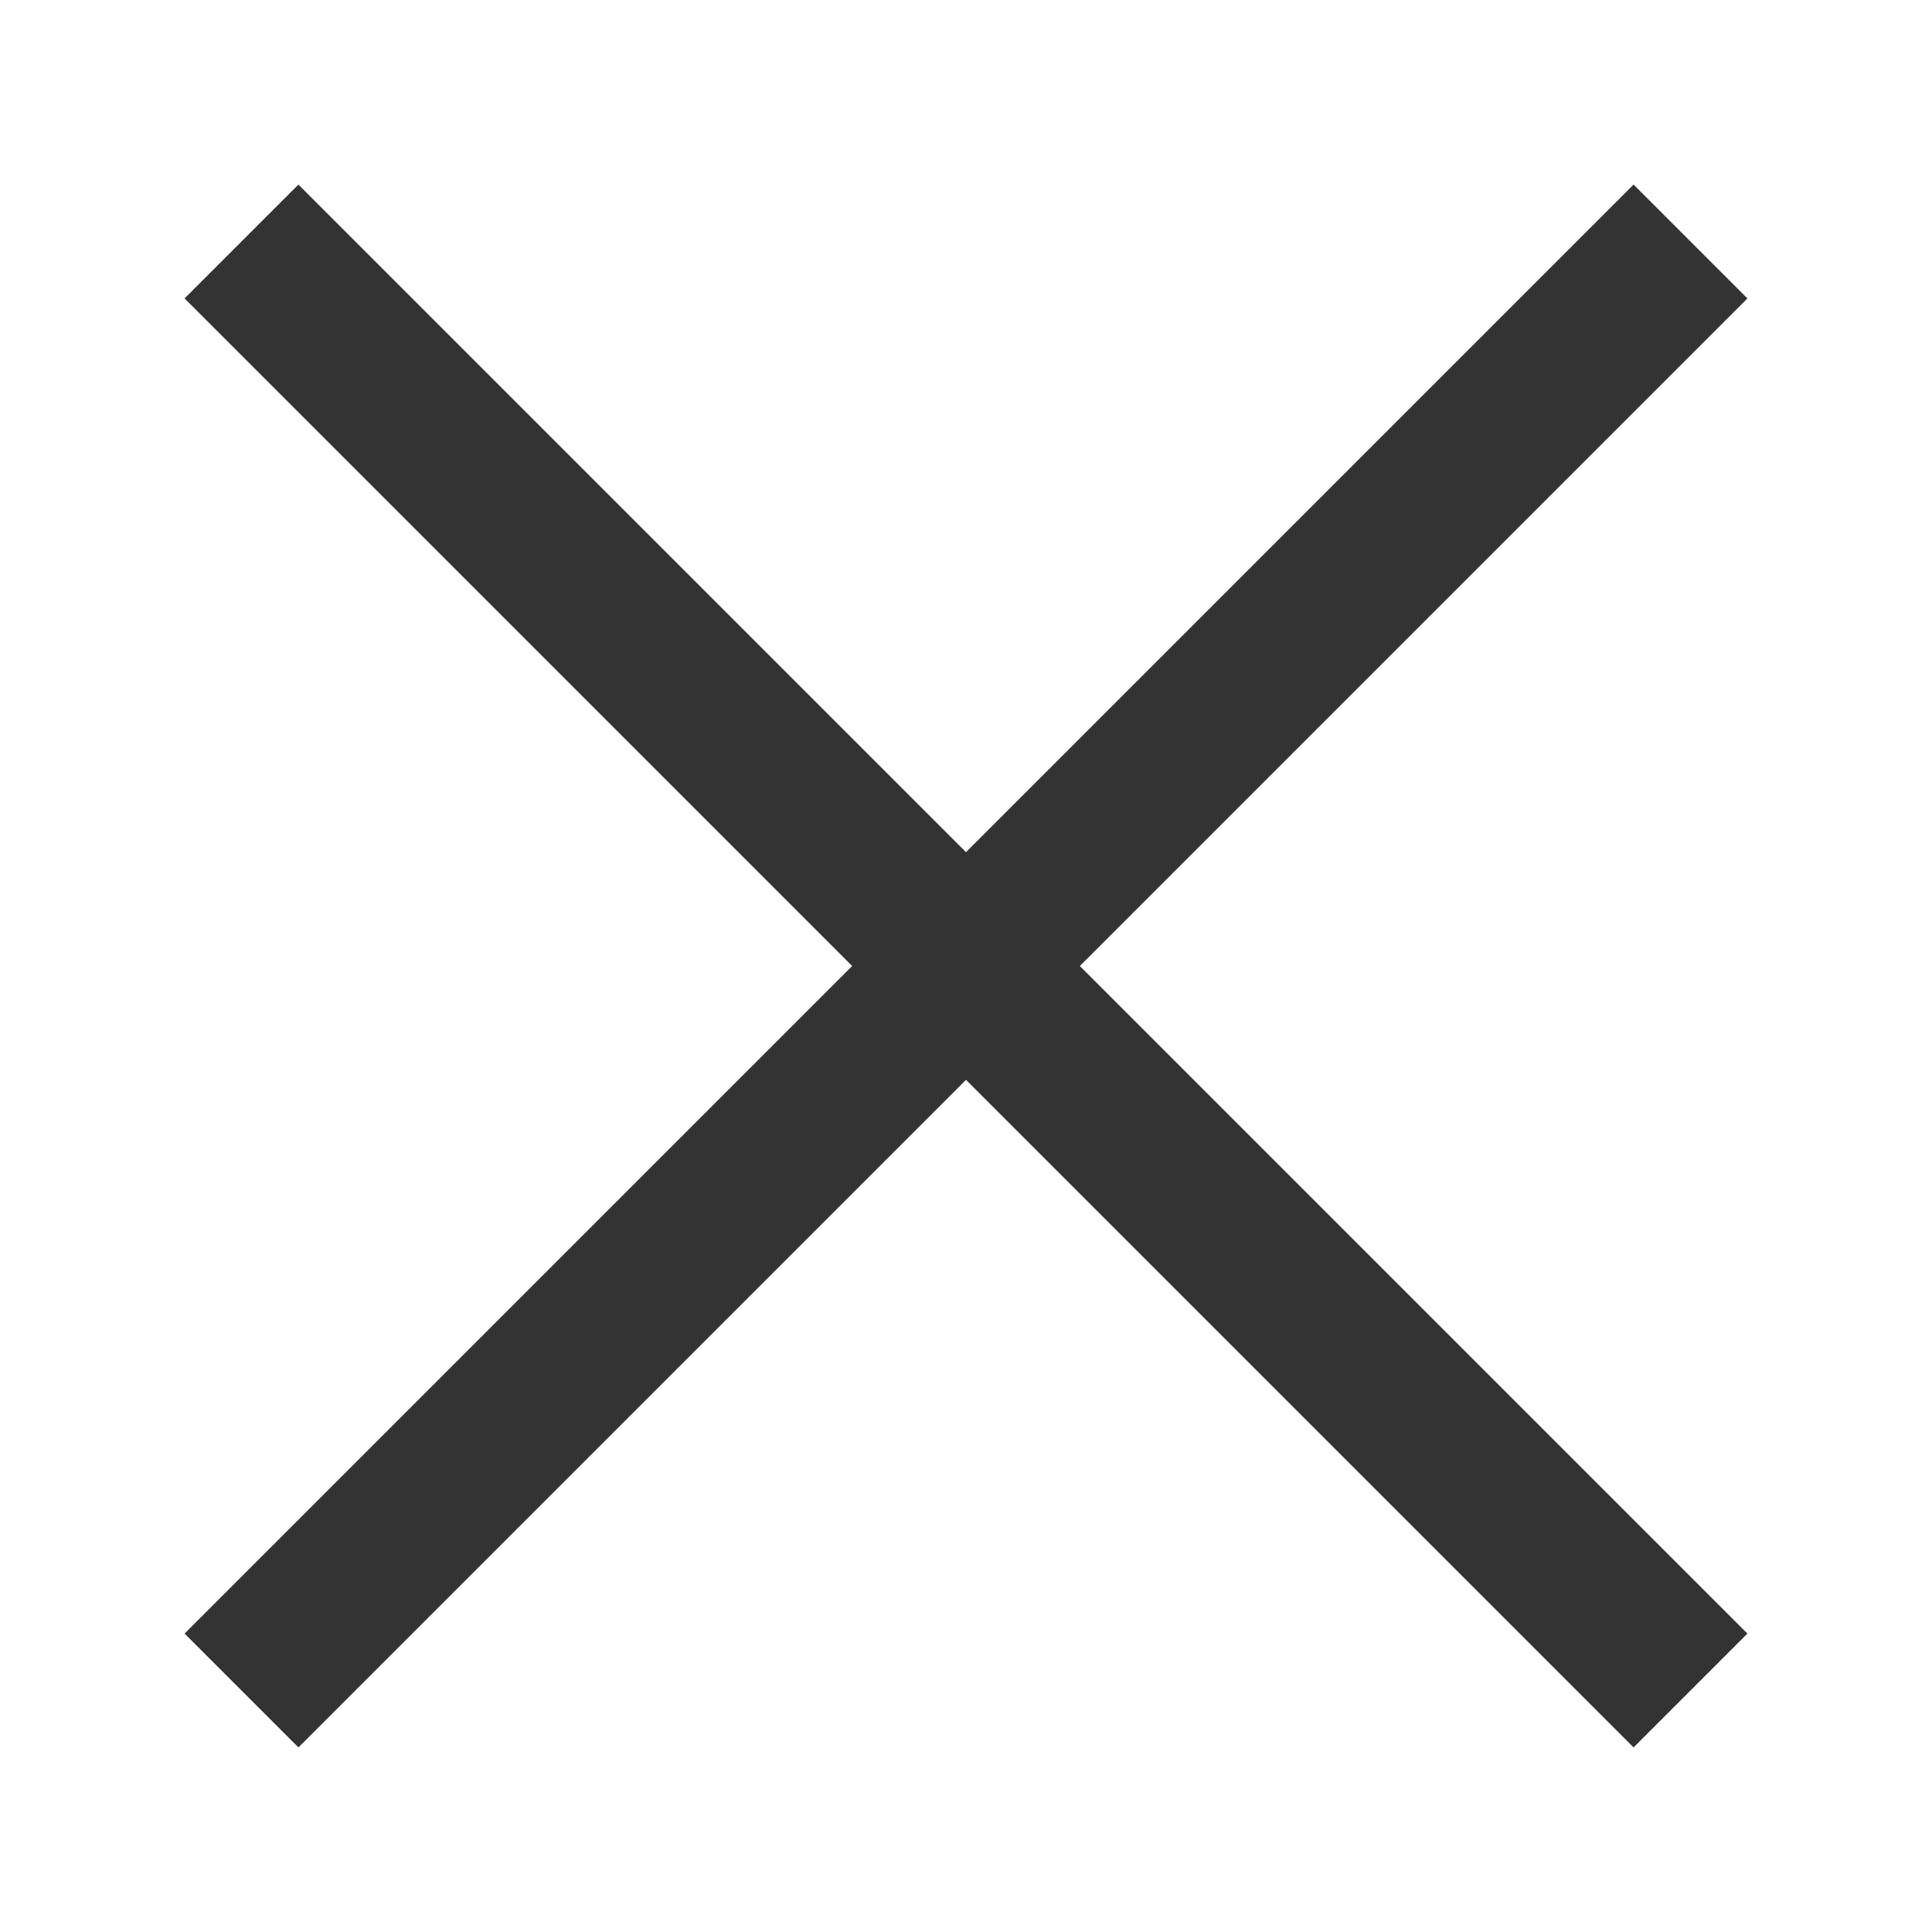 <svg xmlns="http://www.w3.org/2000/svg" width="24" height="24"><g data-name="グループ 43" fill="none"><g data-name="グループ 42" stroke="#333" stroke-miterlimit="10" stroke-width="2"><path data-name="線 2" d="M3 3l18 18"/><path data-name="線 3" d="M21 3L3 21"/></g><path data-name="長方形 12" d="M0 0h24v24H0z"/></g></svg>